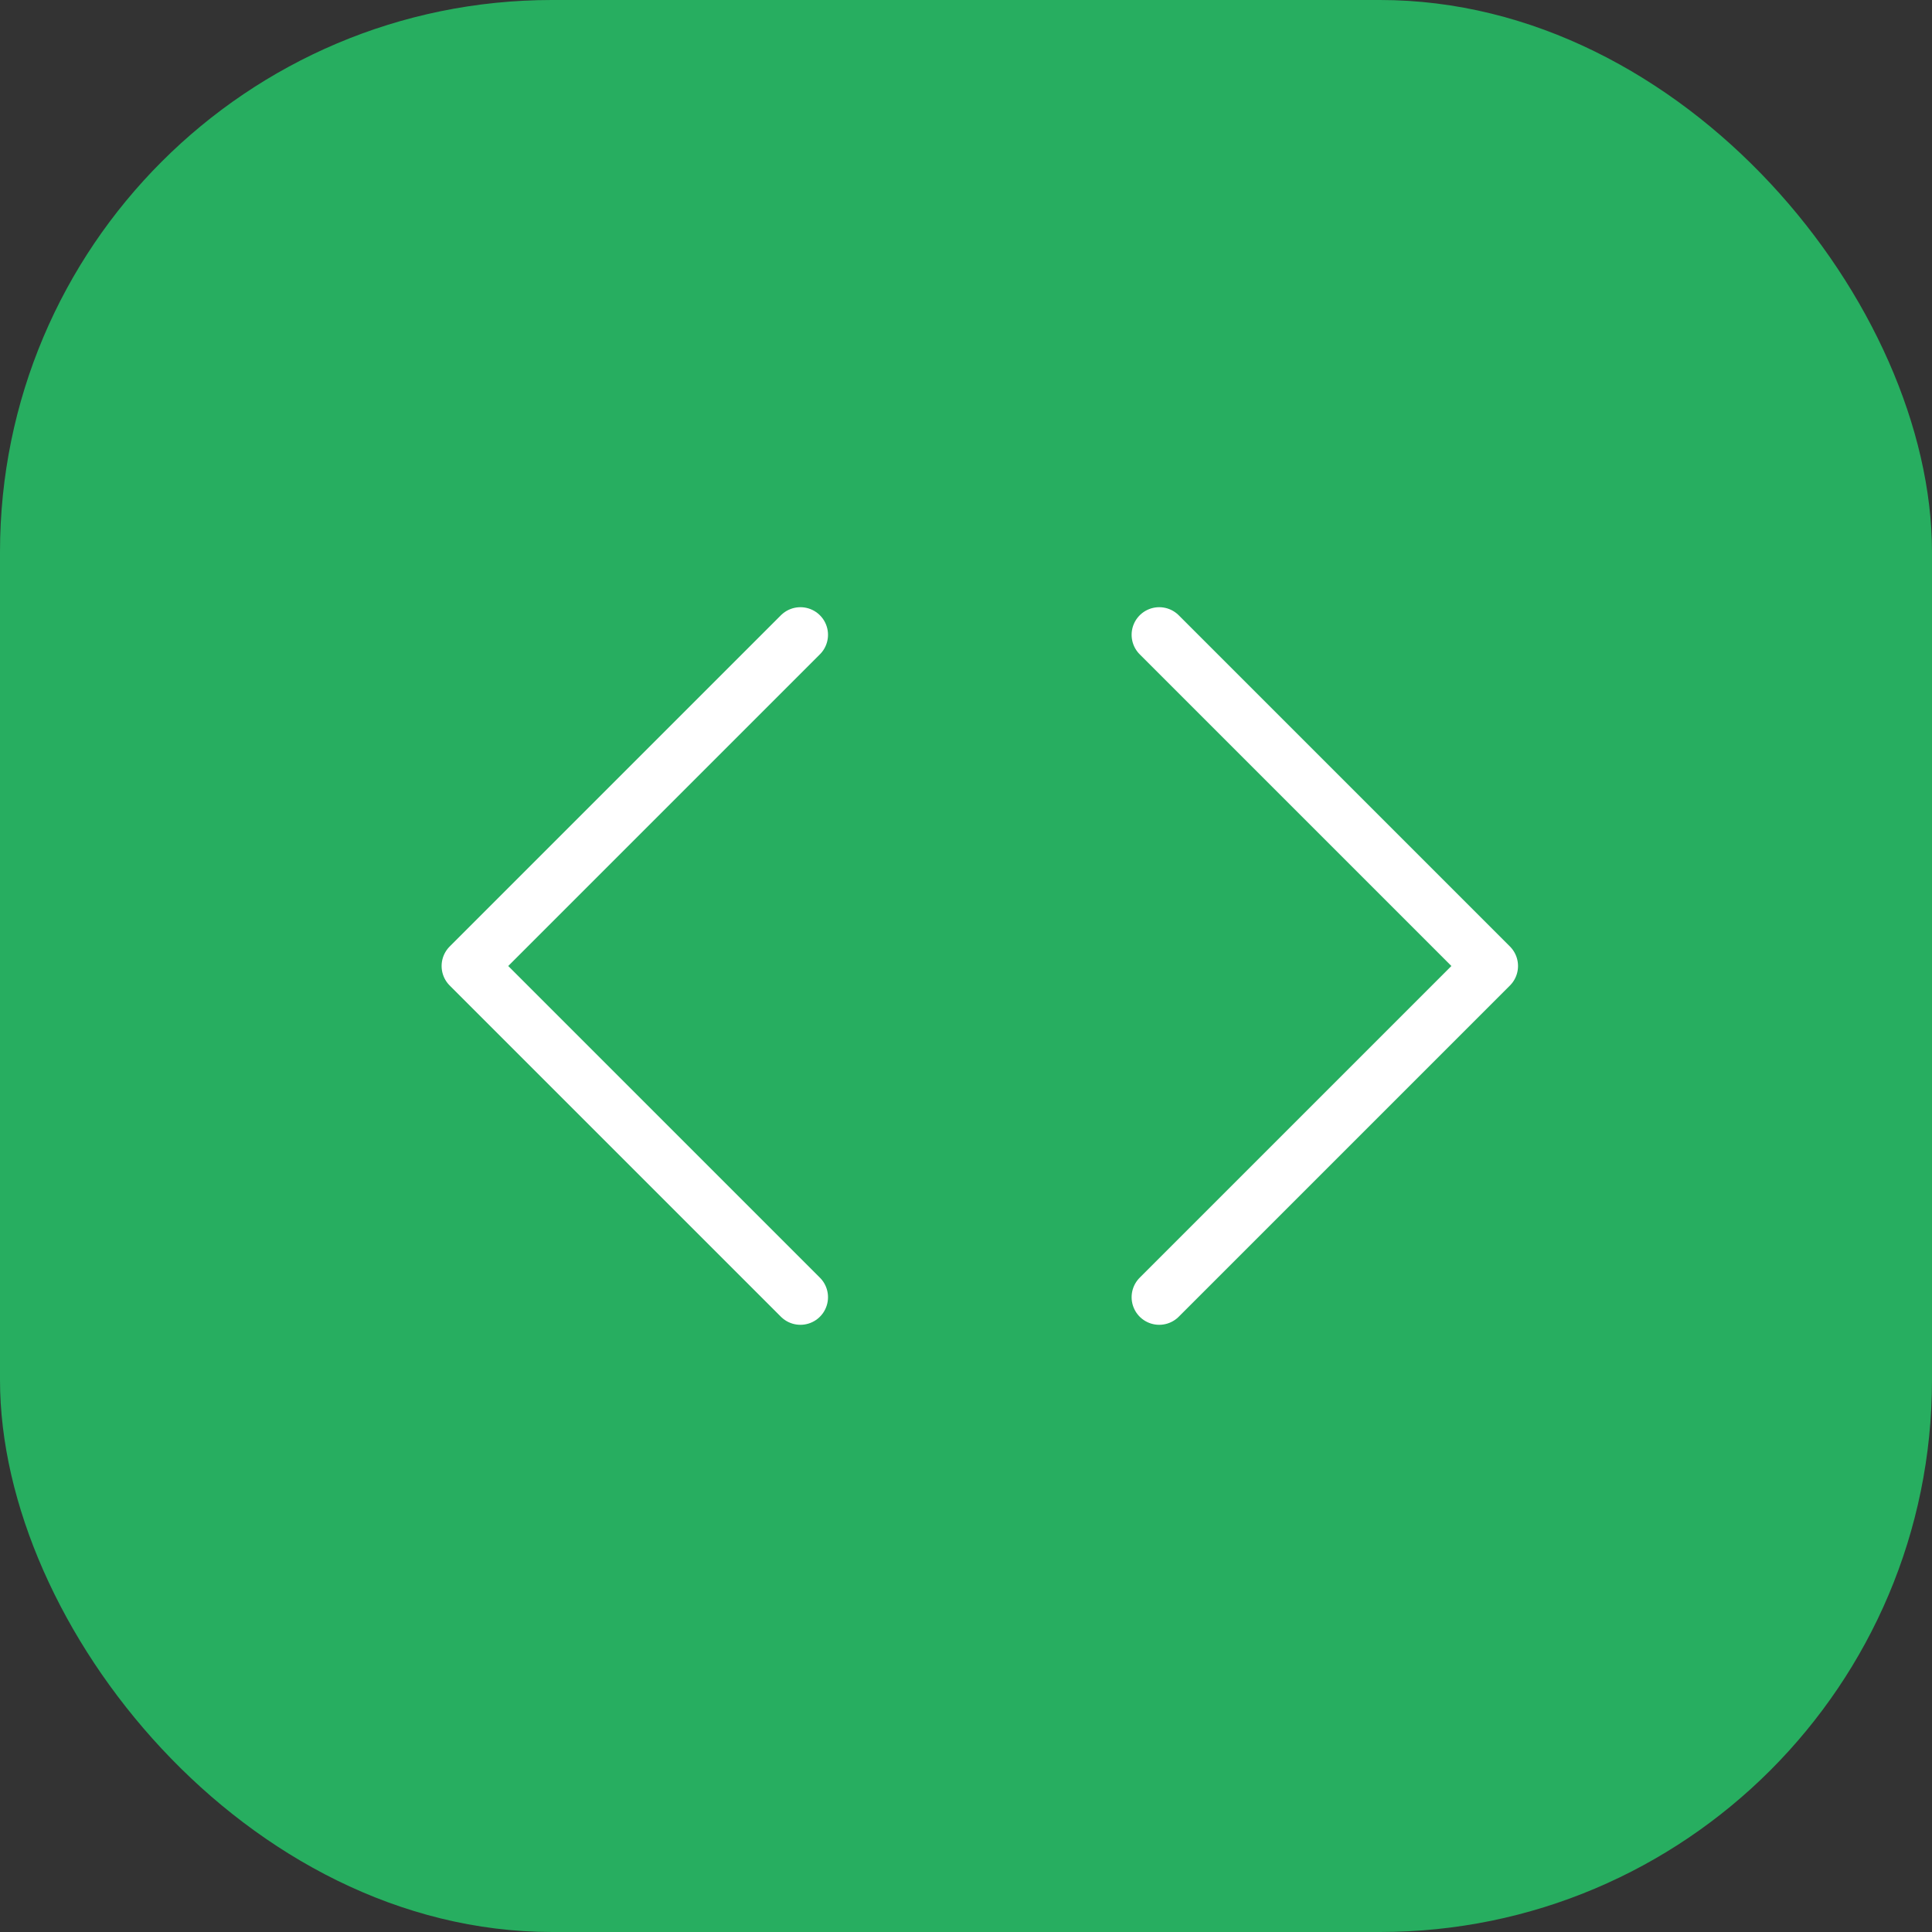 <svg width="100" height="100" viewBox="0 0 100 100" fill="none" xmlns="http://www.w3.org/2000/svg">
<rect x="0" y="0" width="100" height="100" fill="#333333" stroke="none"/>
<rect width="100" height="100" rx="28.571" fill="#27AE60"/>
<path d="M41.429 32.857L24.286 50L41.429 67.143" stroke="white" stroke-width="2.857" stroke-linecap="round" stroke-linejoin="round"/>
<path d="M60.001 32.857L77.144 50L60.001 67.143" stroke="white" stroke-width="2.857" stroke-linecap="round" stroke-linejoin="round"/>
</svg>
